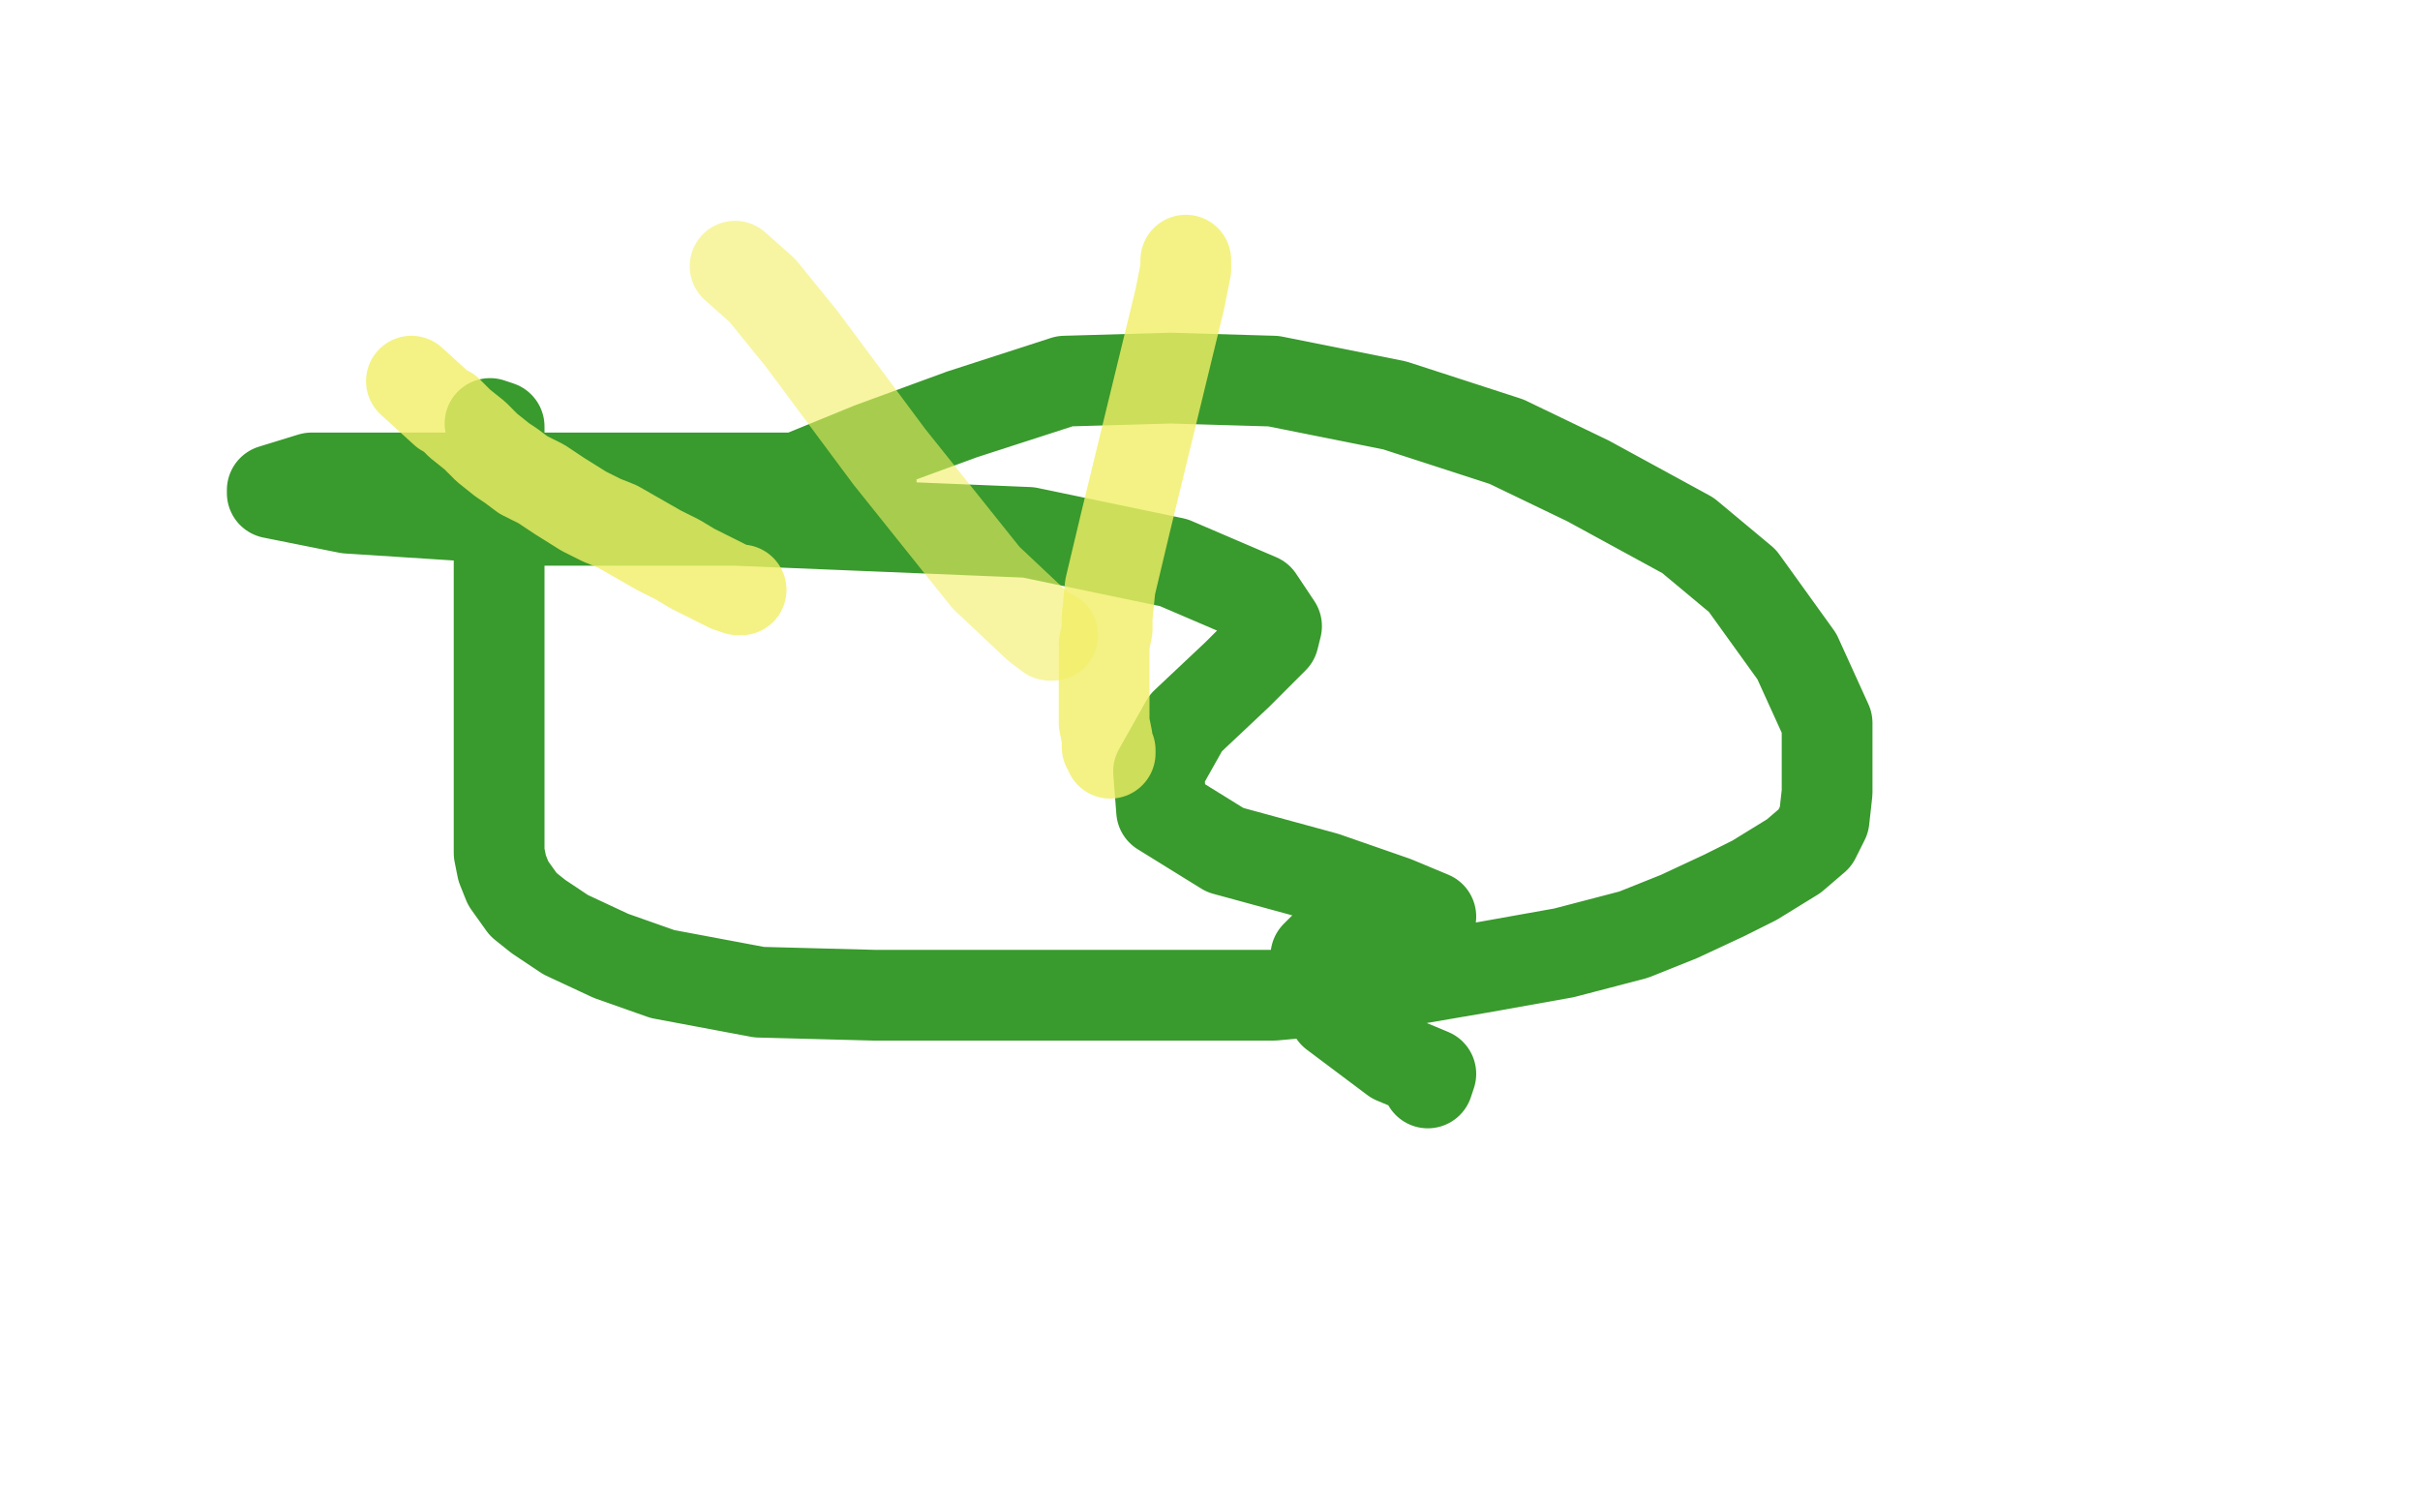 <?xml version="1.0" standalone="no"?>
<!DOCTYPE svg PUBLIC "-//W3C//DTD SVG 1.1//EN"
"http://www.w3.org/Graphics/SVG/1.1/DTD/svg11.dtd">

<svg width="800" height="500" version="1.1" xmlns="http://www.w3.org/2000/svg" xmlns:xlink="http://www.w3.org/1999/xlink" style="stroke-antialiasing: false"><desc>This SVG has been created on https://colorillo.com/</desc><rect x='0' y='0' width='800' height='500' style='fill: rgb(255,255,255); stroke-width:0' /><polyline points="162,140 165,141 165,141 165,147 165,147 165,159 165,159 165,176 165,176 165,198 165,198 165,221 165,221 165,242 165,242 165,258 165,272 165,282 166,287 168,292 173,299 178,303 187,309 202,316 219,322 251,328 289,329 335,329 375,329 421,329 454,326 489,320 517,315 540,309 555,303 570,296 580,291 593,283 600,277 603,271 604,262 604,239 594,217 576,192 558,177 525,159 498,146 461,134 421,126 387,125 352,126 318,137 288,148 266,157 247,164 237,167 234,167 236,167 251,165 271,162 288,159 284,158 260,158 205,158 136,158 103,158 90,162 90,163 115,168 177,172 243,172 340,176 388,186 416,198 422,207 421,211 409,223 392,239 383,255 384,268 405,281 438,290 461,298 473,303 472,305 456,306 440,311 435,316 434,322 441,335 461,350 473,355 472,358" style="fill: none; stroke: #399a2d; stroke-width: 30; stroke-linejoin: round; stroke-linecap: round; stroke-antialiasing: false; stroke-antialias: 0; opacity: 1.0"/>
<polyline points="136,126 147,136 147,136 148,136 148,136 152,140 152,140 157,144 157,144 161,148 166,152 169,154 173,157 179,160 185,164 193,169 199,172 204,174 211,178 218,182 224,185 229,188 237,192 241,194 244,195 245,195" style="fill: none; stroke: #f1ef65; stroke-width: 30; stroke-linejoin: round; stroke-linecap: round; stroke-antialiasing: false; stroke-antialias: 0; opacity: 0.8"/>
<polyline points="392,86 392,89 392,89 390,99 390,99 381,136 381,136 372,173 372,173 367,194 366,204 366,208 365,213 365,218 365,225 365,234 365,239 366,244 366,247 367,248 367,249" style="fill: none; stroke: #f1ef65; stroke-width: 30; stroke-linejoin: round; stroke-linecap: round; stroke-antialiasing: false; stroke-antialias: 0; opacity: 0.8"/>
<polyline points="243,88 252,96 252,96 265,112 265,112 294,151 294,151 326,191 326,191 343,207 347,210 348,210" style="fill: none; stroke: #f1ef65; stroke-width: 30; stroke-linejoin: round; stroke-linecap: round; stroke-antialiasing: false; stroke-antialias: 0; opacity: 0.6"/>
</svg>
